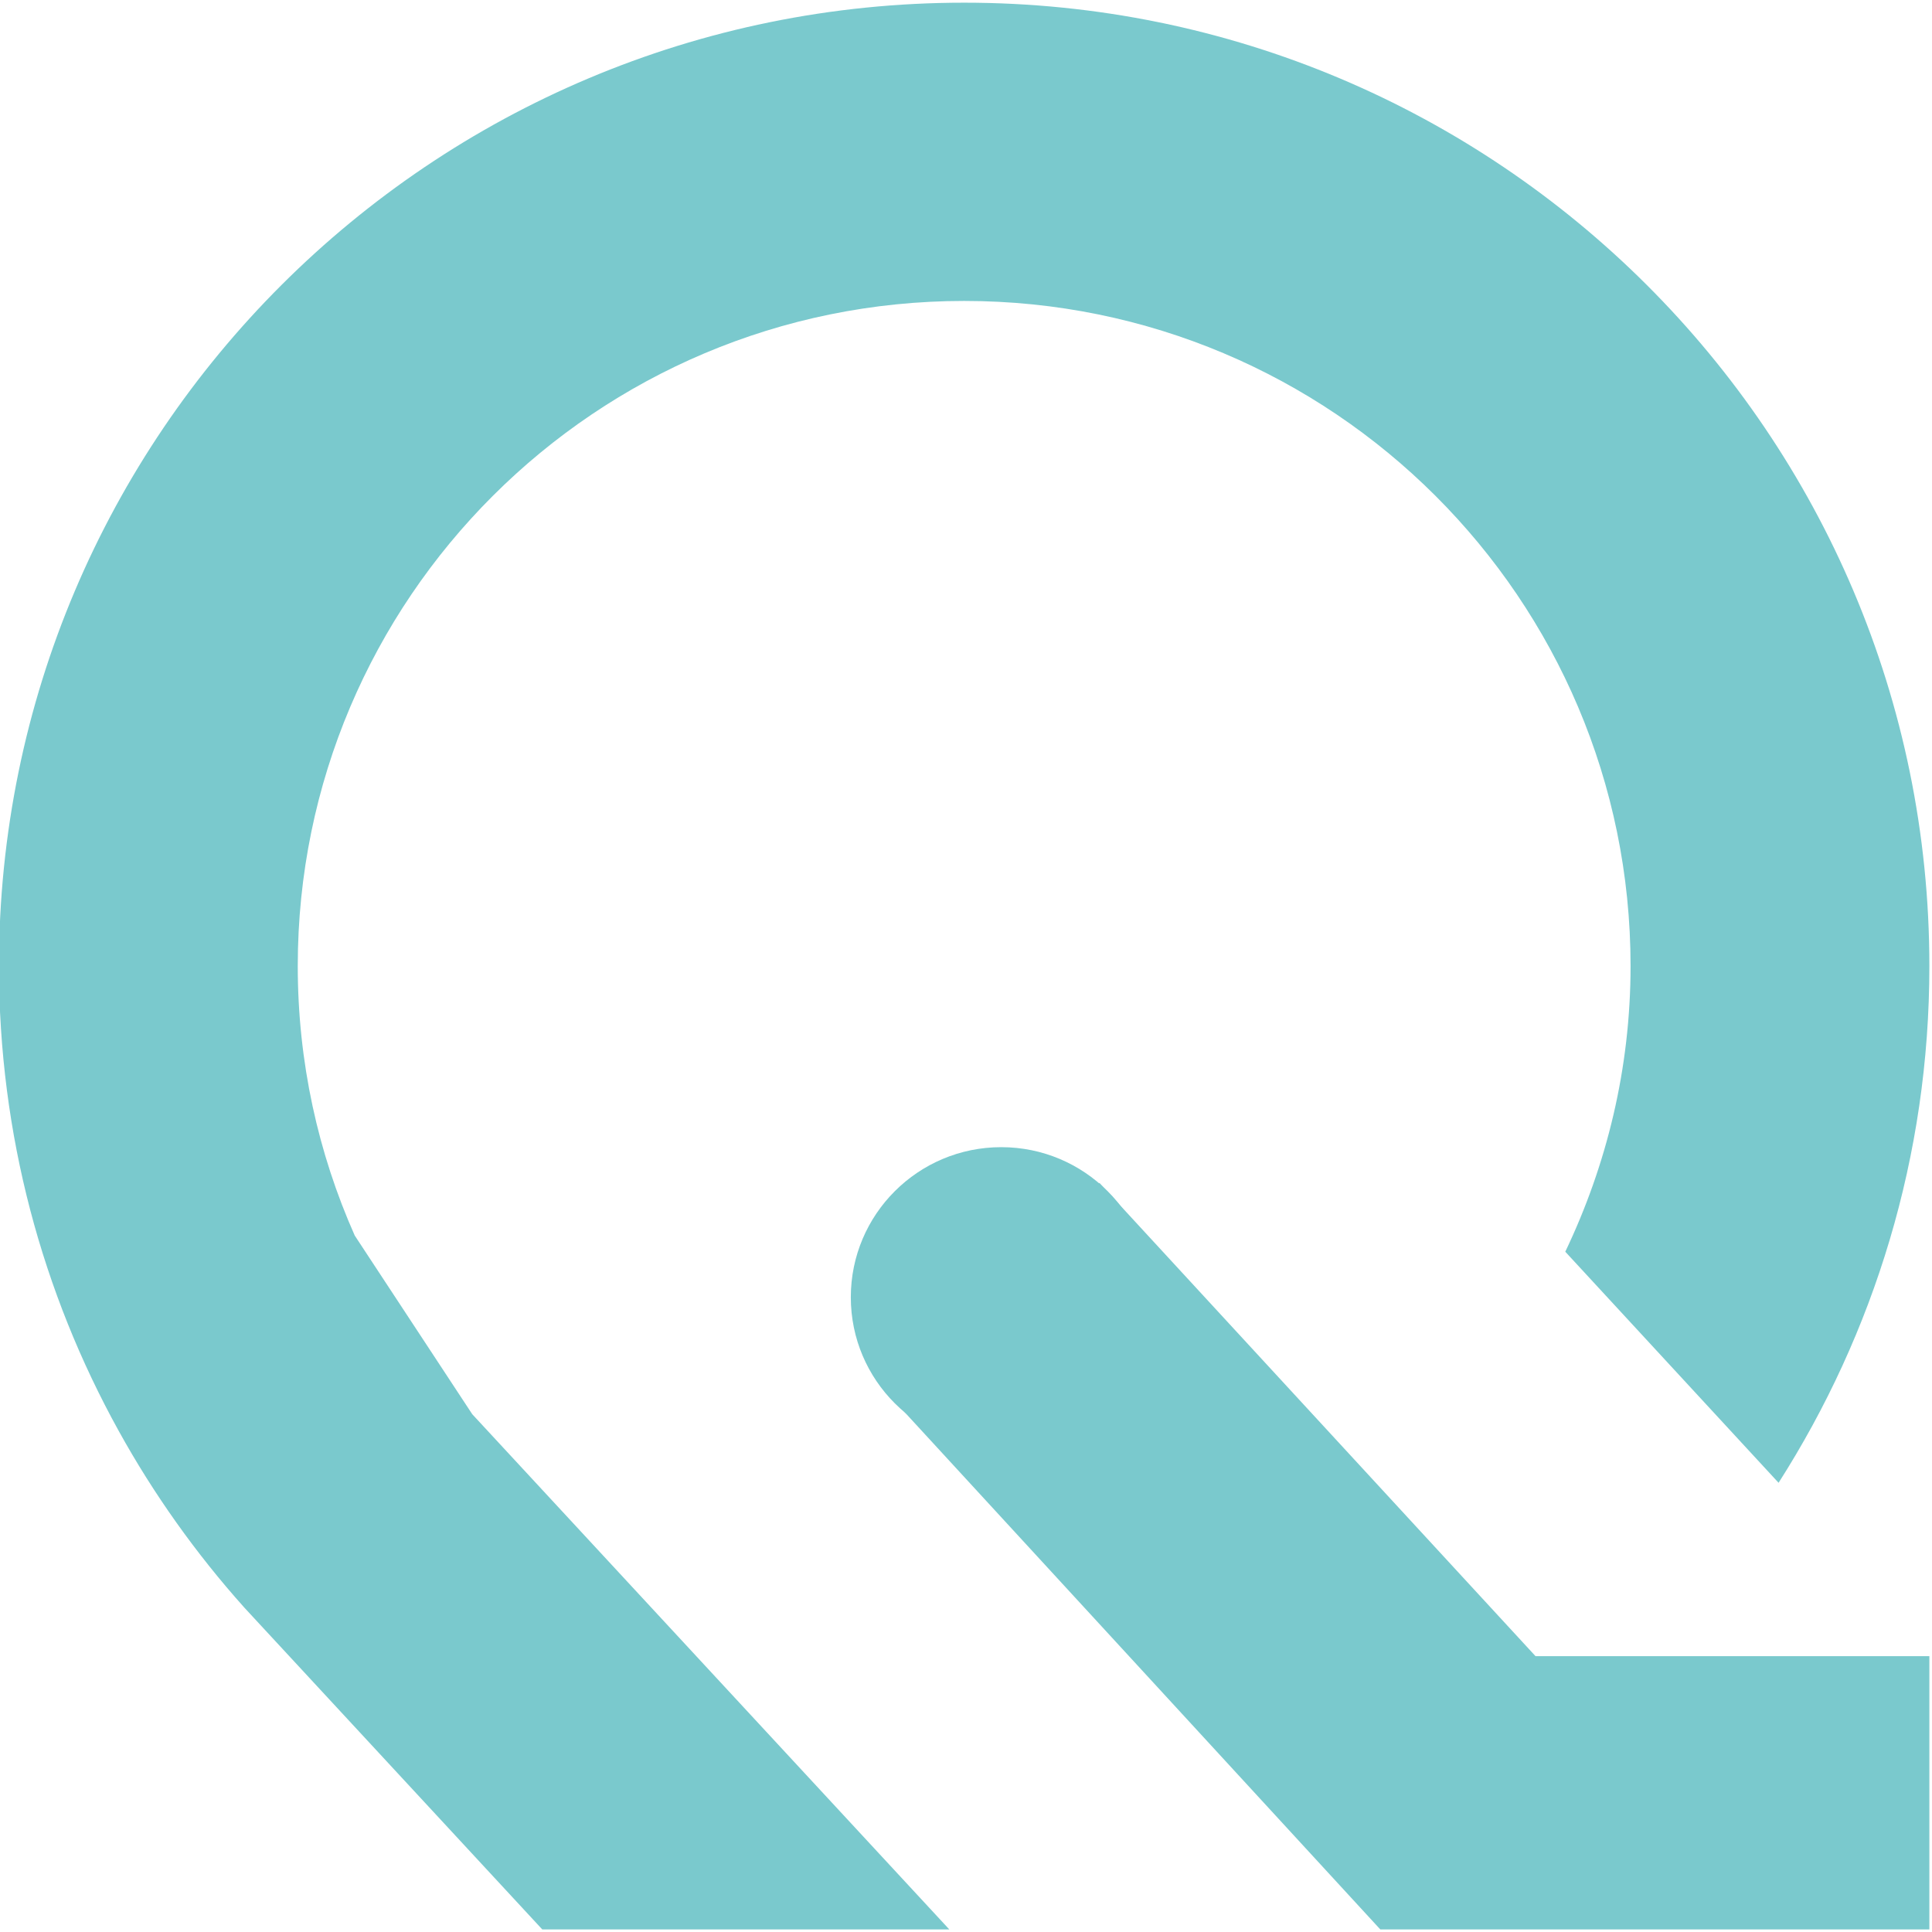 <?xml version="1.0" encoding="UTF-8" standalone="no"?>
<!DOCTYPE svg PUBLIC "-//W3C//DTD SVG 1.1//EN" "http://www.w3.org/Graphics/SVG/1.1/DTD/svg11.dtd">
<svg width="100%" height="100%" viewBox="0 0 600 600" version="1.1" xmlns="http://www.w3.org/2000/svg" xmlns:xlink="http://www.w3.org/1999/xlink" xml:space="preserve" xmlns:serif="http://www.serif.com/" style="fill-rule:evenodd;clip-rule:evenodd;stroke-linejoin:round;stroke-miterlimit:2;">
    <g transform="matrix(6.745,0,0,6.732,299.429,599.194)">
        <path d="M0,-88.883C-24.544,-88.883 -44.441,-68.986 -44.441,-44.442C-44.441,-36.667 -42.44,-29.362 -38.932,-23.005C-37.31,-20.065 -35.363,-17.33 -33.142,-14.844L-32.357,-13.994L-19.426,0L-0.685,0L-22.649,-23.767L-28.059,-32.008C-29.746,-35.809 -30.683,-40.016 -30.683,-44.442C-30.683,-61.387 -16.945,-75.124 0,-75.124C16.946,-75.124 30.683,-61.387 30.683,-44.442C30.683,-39.718 29.584,-35.261 27.677,-31.263L37.498,-20.603C41.888,-27.493 44.441,-35.667 44.441,-44.442C44.441,-68.986 24.544,-88.883 0,-88.883" style="fill:#7ac9cd;fill-rule:nonzero;"/>
    </g>
    <g transform="matrix(6.745,0,0,6.732,275.963,533.412)">
        <path d="M0,-14.893L22.639,9.772L47.92,9.772L47.92,-2.833L29.787,-2.833L9.708,-24.665L0,-14.893Z" style="fill:#7ac9cd;fill-rule:nonzero;"/>
    </g>
    <g transform="matrix(0,-6.732,-6.745,0,310.938,356.256)">
        <path d="M-6.925,-6.925C-10.749,-6.925 -13.849,-3.825 -13.849,-0.001C-13.849,3.824 -10.749,6.925 -6.925,6.925C-3.101,6.925 -0.001,3.824 -0.001,-0.001C-0.001,-3.825 -3.101,-6.925 -6.925,-6.925" style="fill:#7ac9cd;fill-rule:nonzero;"/>
    </g>
</svg>
